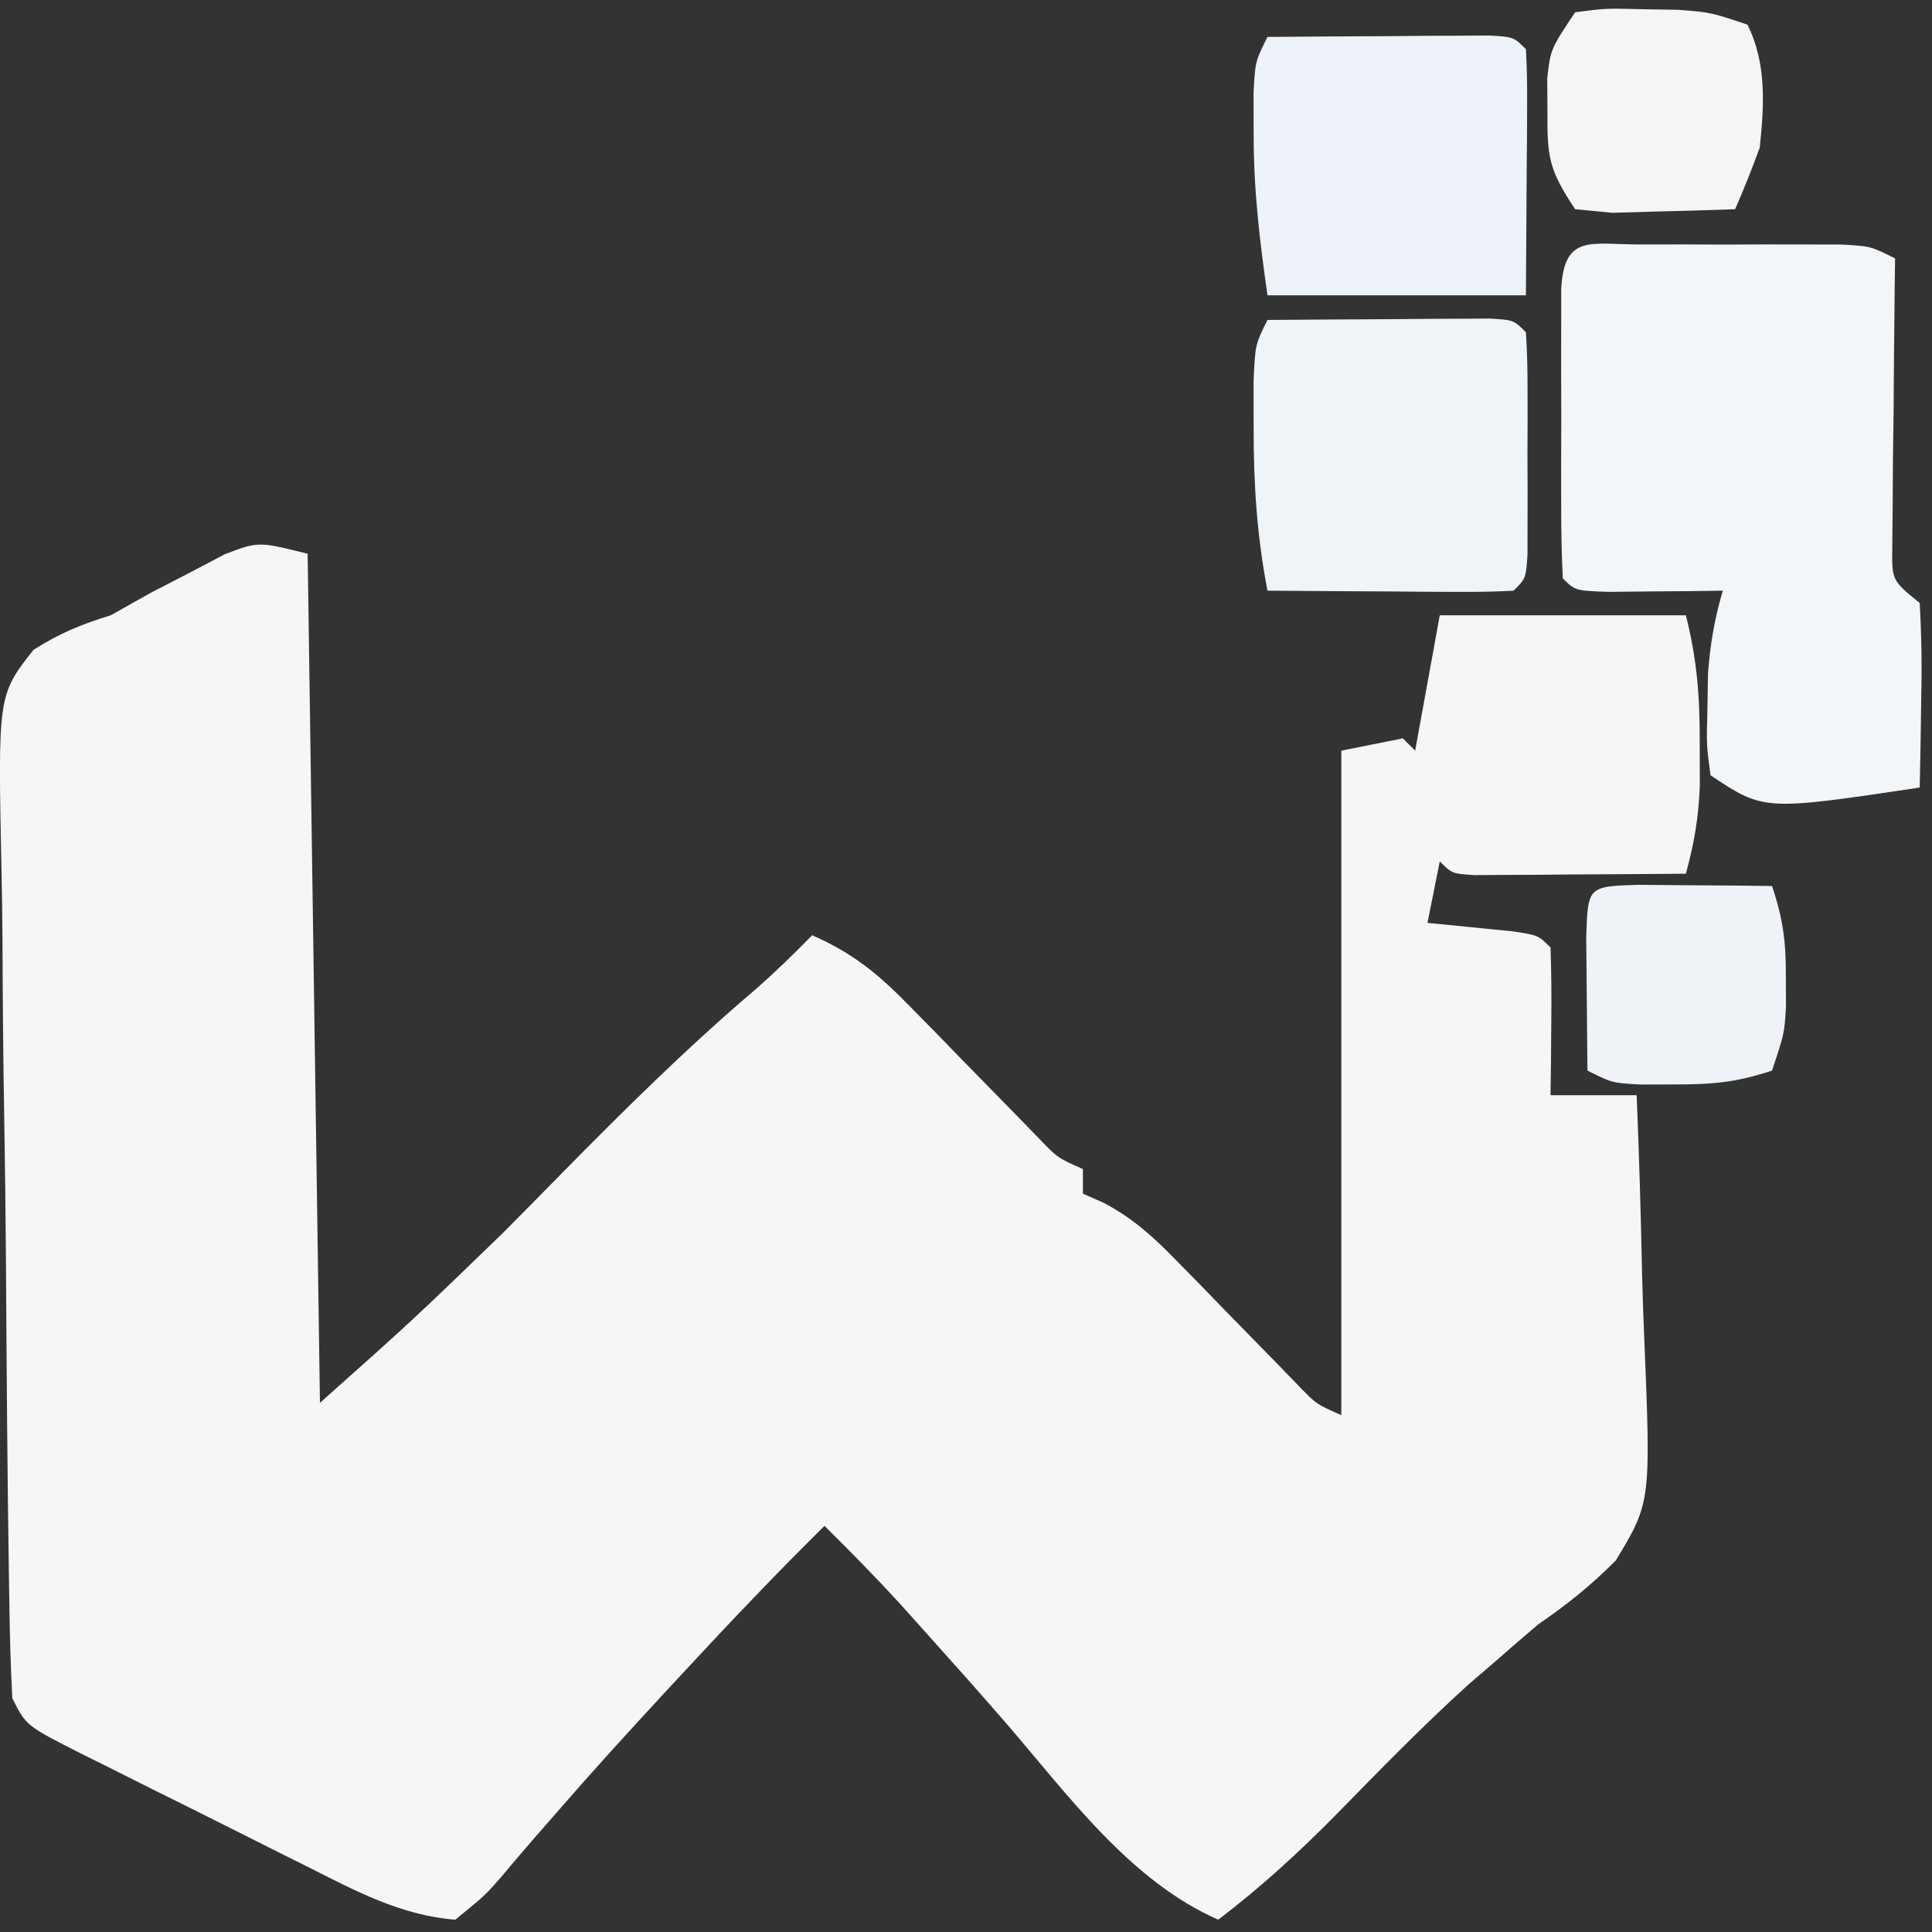 <?xml version="1.0" encoding="UTF-8"?>
<svg version="1.1" xmlns="http://www.w3.org/2000/svg" width="157" height="157">
<rect width="100%" height="100%" fill="#333333" stroke="none"/>
<path d="M0 0 C0.33 22.77 0.66 45.54 1 69 C8.587 62.238 8.587 62.238 15.852 55.211 C16.64 54.414 17.429 53.618 18.242 52.797 C19.029 51.998 19.815 51.198 20.625 50.375 C25.696 45.222 30.778 40.183 36.287 35.495 C37.932 34.059 39.475 32.562 41 31 C44.241 32.419 46.358 34.133 48.82 36.66 C49.52 37.371 50.22 38.082 50.941 38.814 C51.662 39.556 52.383 40.298 53.125 41.062 C54.563 42.535 56.003 44.005 57.445 45.473 C58.08 46.125 58.714 46.777 59.368 47.449 C60.935 49.089 60.935 49.089 63 50 C63 50.66 63 51.32 63 52 C63.586 52.259 64.171 52.518 64.775 52.785 C67.165 54.09 68.707 55.493 70.602 57.441 C71.584 58.44 71.584 58.44 72.586 59.459 C73.259 60.153 73.932 60.847 74.625 61.562 C75.969 62.941 77.315 64.317 78.664 65.691 C79.257 66.302 79.849 66.912 80.459 67.541 C81.954 69.098 81.954 69.098 84 70 C84 52.18 84 34.36 84 16 C85.65 15.67 87.3 15.34 89 15 C89.33 15.33 89.66 15.66 90 16 C90.66 12.37 91.32 8.74 92 5 C98.6 5 105.2 5 112 5 C112.937 8.748 113.134 11.665 113.125 15.5 C113.128 16.624 113.13 17.748 113.133 18.906 C113.022 21.497 112.673 23.527 112 26 C108.854 26.029 105.708 26.047 102.562 26.062 C101.665 26.071 100.767 26.079 99.842 26.088 C98.561 26.093 98.561 26.093 97.254 26.098 C96.463 26.103 95.672 26.108 94.858 26.114 C93 26 93 26 92 25 C91.505 27.475 91.505 27.475 91 30 C91.638 30.061 92.276 30.121 92.934 30.184 C94.173 30.309 94.173 30.309 95.438 30.438 C96.261 30.519 97.085 30.6 97.934 30.684 C100 31 100 31 101 32 C101.072 34.02 101.084 36.042 101.062 38.062 C101.053 39.167 101.044 40.272 101.035 41.41 C101.024 42.265 101.012 43.119 101 44 C103.31 44 105.62 44 108 44 C108.199 48.838 108.343 53.673 108.439 58.514 C108.479 60.157 108.534 61.801 108.604 63.443 C109.166 77.066 109.166 77.066 106.313 81.798 C104.311 83.813 102.341 85.402 100 87 C98.76 88.05 97.53 89.111 96.312 90.188 C95.663 90.744 95.013 91.301 94.344 91.875 C90.639 95.234 87.151 98.808 83.656 102.382 C80.591 105.495 77.484 108.344 74 111 C66.865 107.868 61.851 100.941 56.859 95.148 C54.704 92.658 52.512 90.202 50.312 87.75 C49.587 86.94 48.861 86.131 48.113 85.297 C46.128 83.139 44.09 81.057 42 79 C38.104 82.845 34.345 86.797 30.625 90.812 C29.765 91.74 29.765 91.74 28.887 92.685 C25.877 95.938 22.902 99.213 20 102.562 C19.477 103.161 18.953 103.759 18.414 104.375 C17.48 105.448 16.558 106.531 15.648 107.625 C14.375 109.062 14.375 109.062 12 111 C7.591 110.657 3.873 108.654 -0.016 106.691 C-0.672 106.365 -1.328 106.038 -2.005 105.701 C-3.385 105.012 -4.763 104.32 -6.14 103.626 C-8.253 102.561 -10.372 101.51 -12.492 100.459 C-13.834 99.787 -15.175 99.115 -16.516 98.441 C-17.151 98.127 -17.786 97.812 -18.441 97.488 C-22.885 95.23 -22.885 95.23 -24 93 C-24.135 90.403 -24.21 87.832 -24.24 85.233 C-24.253 84.431 -24.266 83.63 -24.28 82.803 C-24.407 74.424 -24.463 66.043 -24.515 57.662 C-24.542 53.684 -24.59 49.707 -24.658 45.729 C-24.74 40.928 -24.783 36.129 -24.798 31.328 C-24.81 29.498 -24.836 27.668 -24.876 25.839 C-25.175 11.496 -25.175 11.496 -22.278 7.808 C-20.188 6.476 -18.361 5.718 -16 5 C-14.384 4.091 -14.384 4.091 -12.734 3.164 C-11.257 2.402 -11.257 2.402 -9.75 1.625 C-8.755 1.102 -7.76 0.578 -6.734 0.039 C-4 -1 -4 -1 0 0 Z " fill="#F4F6F8" transform="translate(25,45)"/>
<path d="M0 0 C1.071 -0.001 2.141 -0.003 3.244 -0.004 C4.935 0.002 4.935 0.002 6.66 0.008 C8.345 0.002 8.345 0.002 10.064 -0.004 C11.672 -0.002 11.672 -0.002 13.312 0 C14.795 0.002 14.795 0.002 16.308 0.003 C18.723 0.133 18.723 0.133 20.723 1.133 C20.712 1.91 20.702 2.687 20.691 3.488 C20.649 6.994 20.623 10.501 20.598 14.008 C20.581 15.231 20.564 16.454 20.547 17.715 C20.54 18.881 20.534 20.048 20.527 21.25 C20.517 22.329 20.506 23.408 20.496 24.519 C20.454 27.293 20.454 27.293 22.723 29.133 C22.868 31.713 22.909 34.182 22.848 36.758 C22.839 37.464 22.83 38.171 22.82 38.898 C22.797 40.643 22.761 42.388 22.723 44.133 C10.062 46.026 10.062 46.026 5.723 43.133 C5.395 40.672 5.395 40.672 5.473 37.758 C5.488 36.801 5.504 35.845 5.52 34.859 C5.697 32.482 6.053 30.413 6.723 28.133 C5.868 28.144 5.013 28.156 4.133 28.168 C3.028 28.177 1.923 28.186 0.785 28.195 C-0.317 28.207 -1.419 28.219 -2.555 28.23 C-5.277 28.133 -5.277 28.133 -6.277 27.133 C-6.377 25.218 -6.408 23.3 -6.41 21.383 C-6.411 20.218 -6.413 19.052 -6.414 17.852 C-6.41 16.624 -6.406 15.397 -6.402 14.133 C-6.406 12.906 -6.41 11.678 -6.414 10.414 C-6.413 9.249 -6.411 8.083 -6.41 6.883 C-6.409 5.805 -6.408 4.728 -6.407 3.617 C-6.172 -0.891 -3.988 0.005 0 0 Z " fill="#F2F6F8" transform="translate(133.277,19.867)"/>
<path d="M0 0 C3.312 -0.029 6.625 -0.047 9.938 -0.062 C10.883 -0.071 11.829 -0.079 12.803 -0.088 C14.151 -0.093 14.151 -0.093 15.527 -0.098 C16.776 -0.106 16.776 -0.106 18.051 -0.114 C20 0 20 0 21 1 C21.099 2.477 21.131 3.958 21.133 5.438 C21.135 6.779 21.135 6.779 21.137 8.148 C21.133 9.089 21.129 10.03 21.125 11 C21.131 12.412 21.131 12.412 21.137 13.852 C21.135 14.746 21.134 15.641 21.133 16.562 C21.132 17.389 21.131 18.215 21.129 19.066 C21 21 21 21 20 22 C18.511 22.087 17.019 22.107 15.527 22.098 C14.628 22.094 13.729 22.091 12.803 22.088 C11.857 22.08 10.912 22.071 9.938 22.062 C8.988 22.058 8.039 22.053 7.061 22.049 C4.707 22.037 2.354 22.021 0 22 C-0.863 17.533 -1.135 13.298 -1.125 8.75 C-1.128 7.528 -1.13 6.306 -1.133 5.047 C-1 2 -1 2 0 0 Z " fill="#EEF4F8" transform="translate(103,26)"/>
<path d="M0 0 C3.312 -0.029 6.625 -0.047 9.938 -0.062 C10.883 -0.071 11.829 -0.079 12.803 -0.088 C14.151 -0.093 14.151 -0.093 15.527 -0.098 C16.776 -0.106 16.776 -0.106 18.051 -0.114 C20 0 20 0 21 1 C21.087 2.489 21.107 3.981 21.098 5.473 C21.095 6.282 21.093 7.092 21.09 7.926 C21.081 8.961 21.072 9.996 21.062 11.062 C21.042 14.342 21.021 17.621 21 21 C14.07 21 7.14 21 0 21 C-0.669 16.317 -1.137 12.33 -1.125 7.688 C-1.128 6.66 -1.13 5.633 -1.133 4.574 C-1 2 -1 2 0 0 Z " fill="#EDF3F8" transform="translate(103,3)"/>
<path d="M0 0 C2.496 -0.328 2.496 -0.328 5.438 -0.25 C6.89 -0.227 6.89 -0.227 8.371 -0.203 C11 0 11 0 14 1 C15.573 4.145 15.365 7.564 15 11 C14.383 12.686 13.725 14.358 13 16 C10.876 16.081 8.75 16.139 6.625 16.188 C5.442 16.222 4.258 16.257 3.039 16.293 C1.535 16.148 1.535 16.148 0 16 C-2.159 12.761 -2.272 11.751 -2.25 8 C-2.255 7.134 -2.26 6.268 -2.266 5.375 C-2 3 -2 3 0 0 Z " fill="#F3F5F7" transform="translate(128,1)"/>
<path d="M0 0 C1.932 0.017 1.932 0.017 3.902 0.035 C5.193 0.044 6.483 0.053 7.812 0.062 C8.812 0.074 9.811 0.086 10.84 0.098 C11.777 2.91 11.975 4.685 11.965 7.598 C11.969 8.758 11.969 8.758 11.973 9.941 C11.84 12.098 11.84 12.098 10.84 15.098 C7.876 16.085 5.869 16.232 2.777 16.223 C1.461 16.227 1.461 16.227 0.117 16.23 C-2.16 16.098 -2.16 16.098 -4.16 15.098 C-4.187 12.785 -4.206 10.473 -4.223 8.16 C-4.234 6.872 -4.246 5.585 -4.258 4.258 C-4.13 0.128 -4.13 0.128 0 0 Z " fill="#EFF2F6" transform="translate(133.16,71.902)"/>
</svg>
